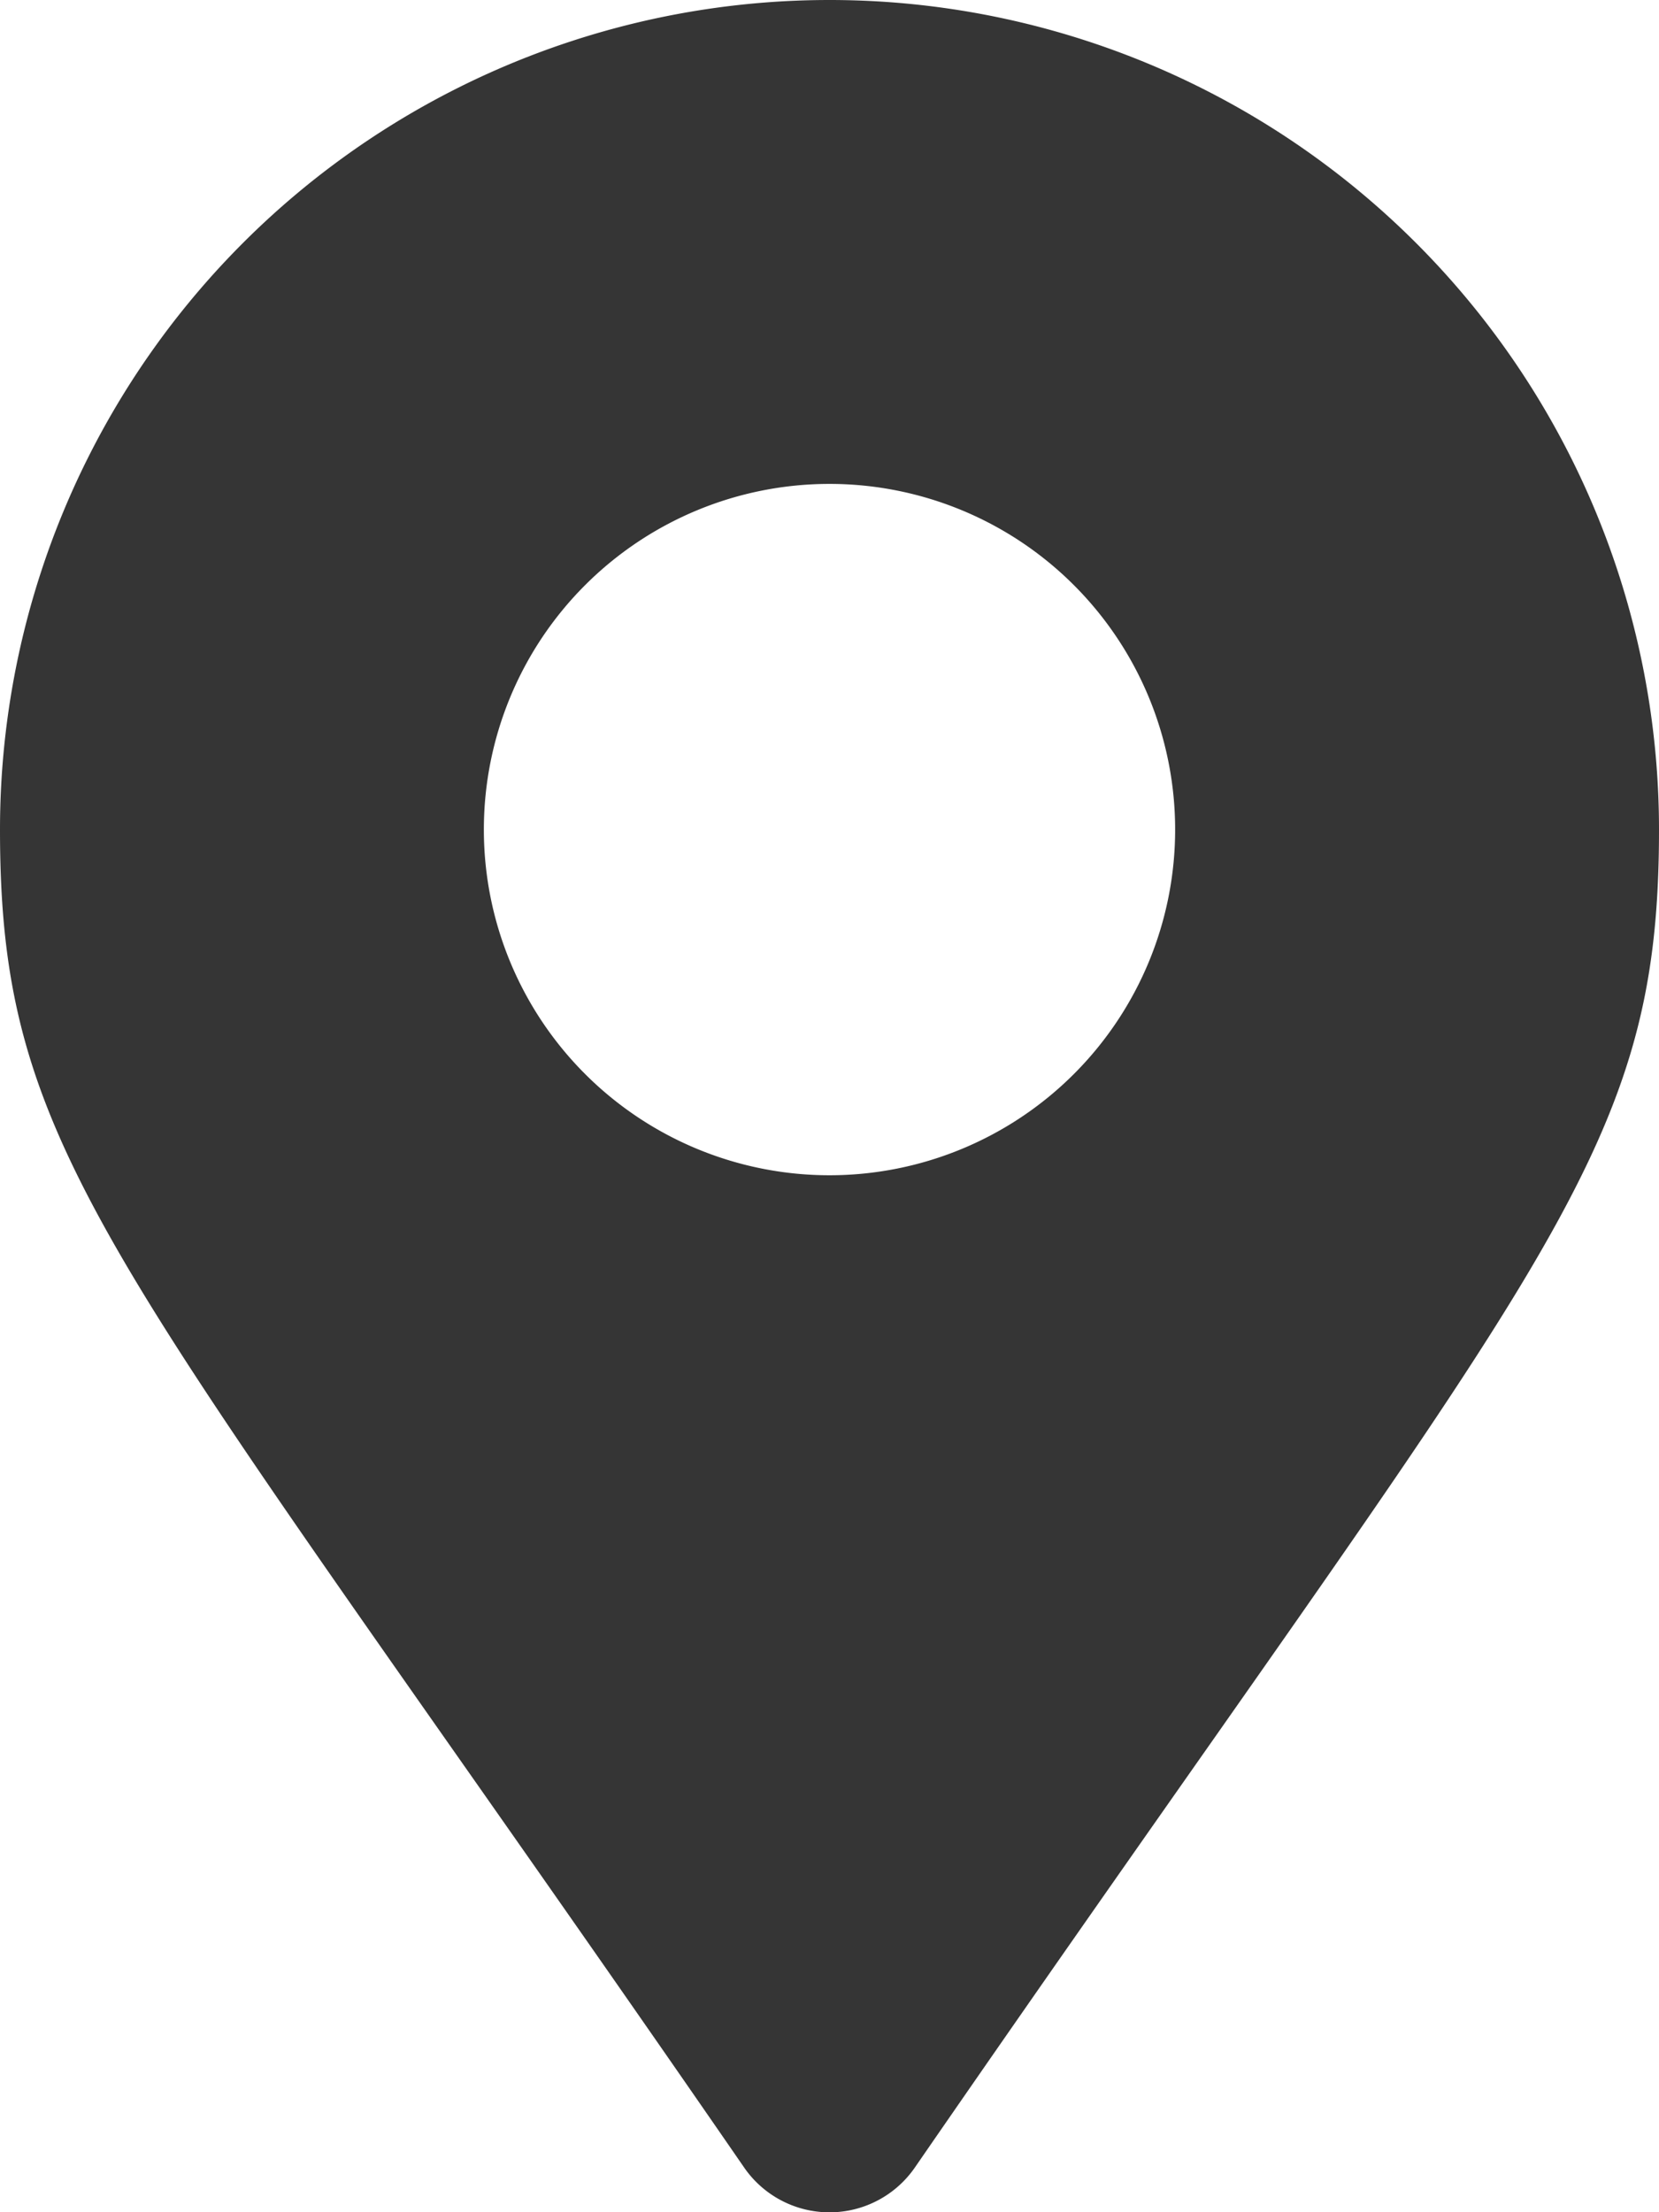<svg xmlns="http://www.w3.org/2000/svg" width="35" height="46.667" viewBox="0 0 35 46.667">
  <path id="Icon_awesome-map-marker-alt" data-name="Icon awesome-map-marker-alt" d="M15.7,45.725C2.458,26.526,0,24.556,0,17.5a17.5,17.5,0,0,1,35,0c0,7.056-2.458,9.026-15.7,28.225a2.188,2.188,0,0,1-3.6,0Zm1.8-20.933A7.292,7.292,0,1,0,10.208,17.5,7.292,7.292,0,0,0,17.5,24.792Z" fill="#353535"/>
</svg>
